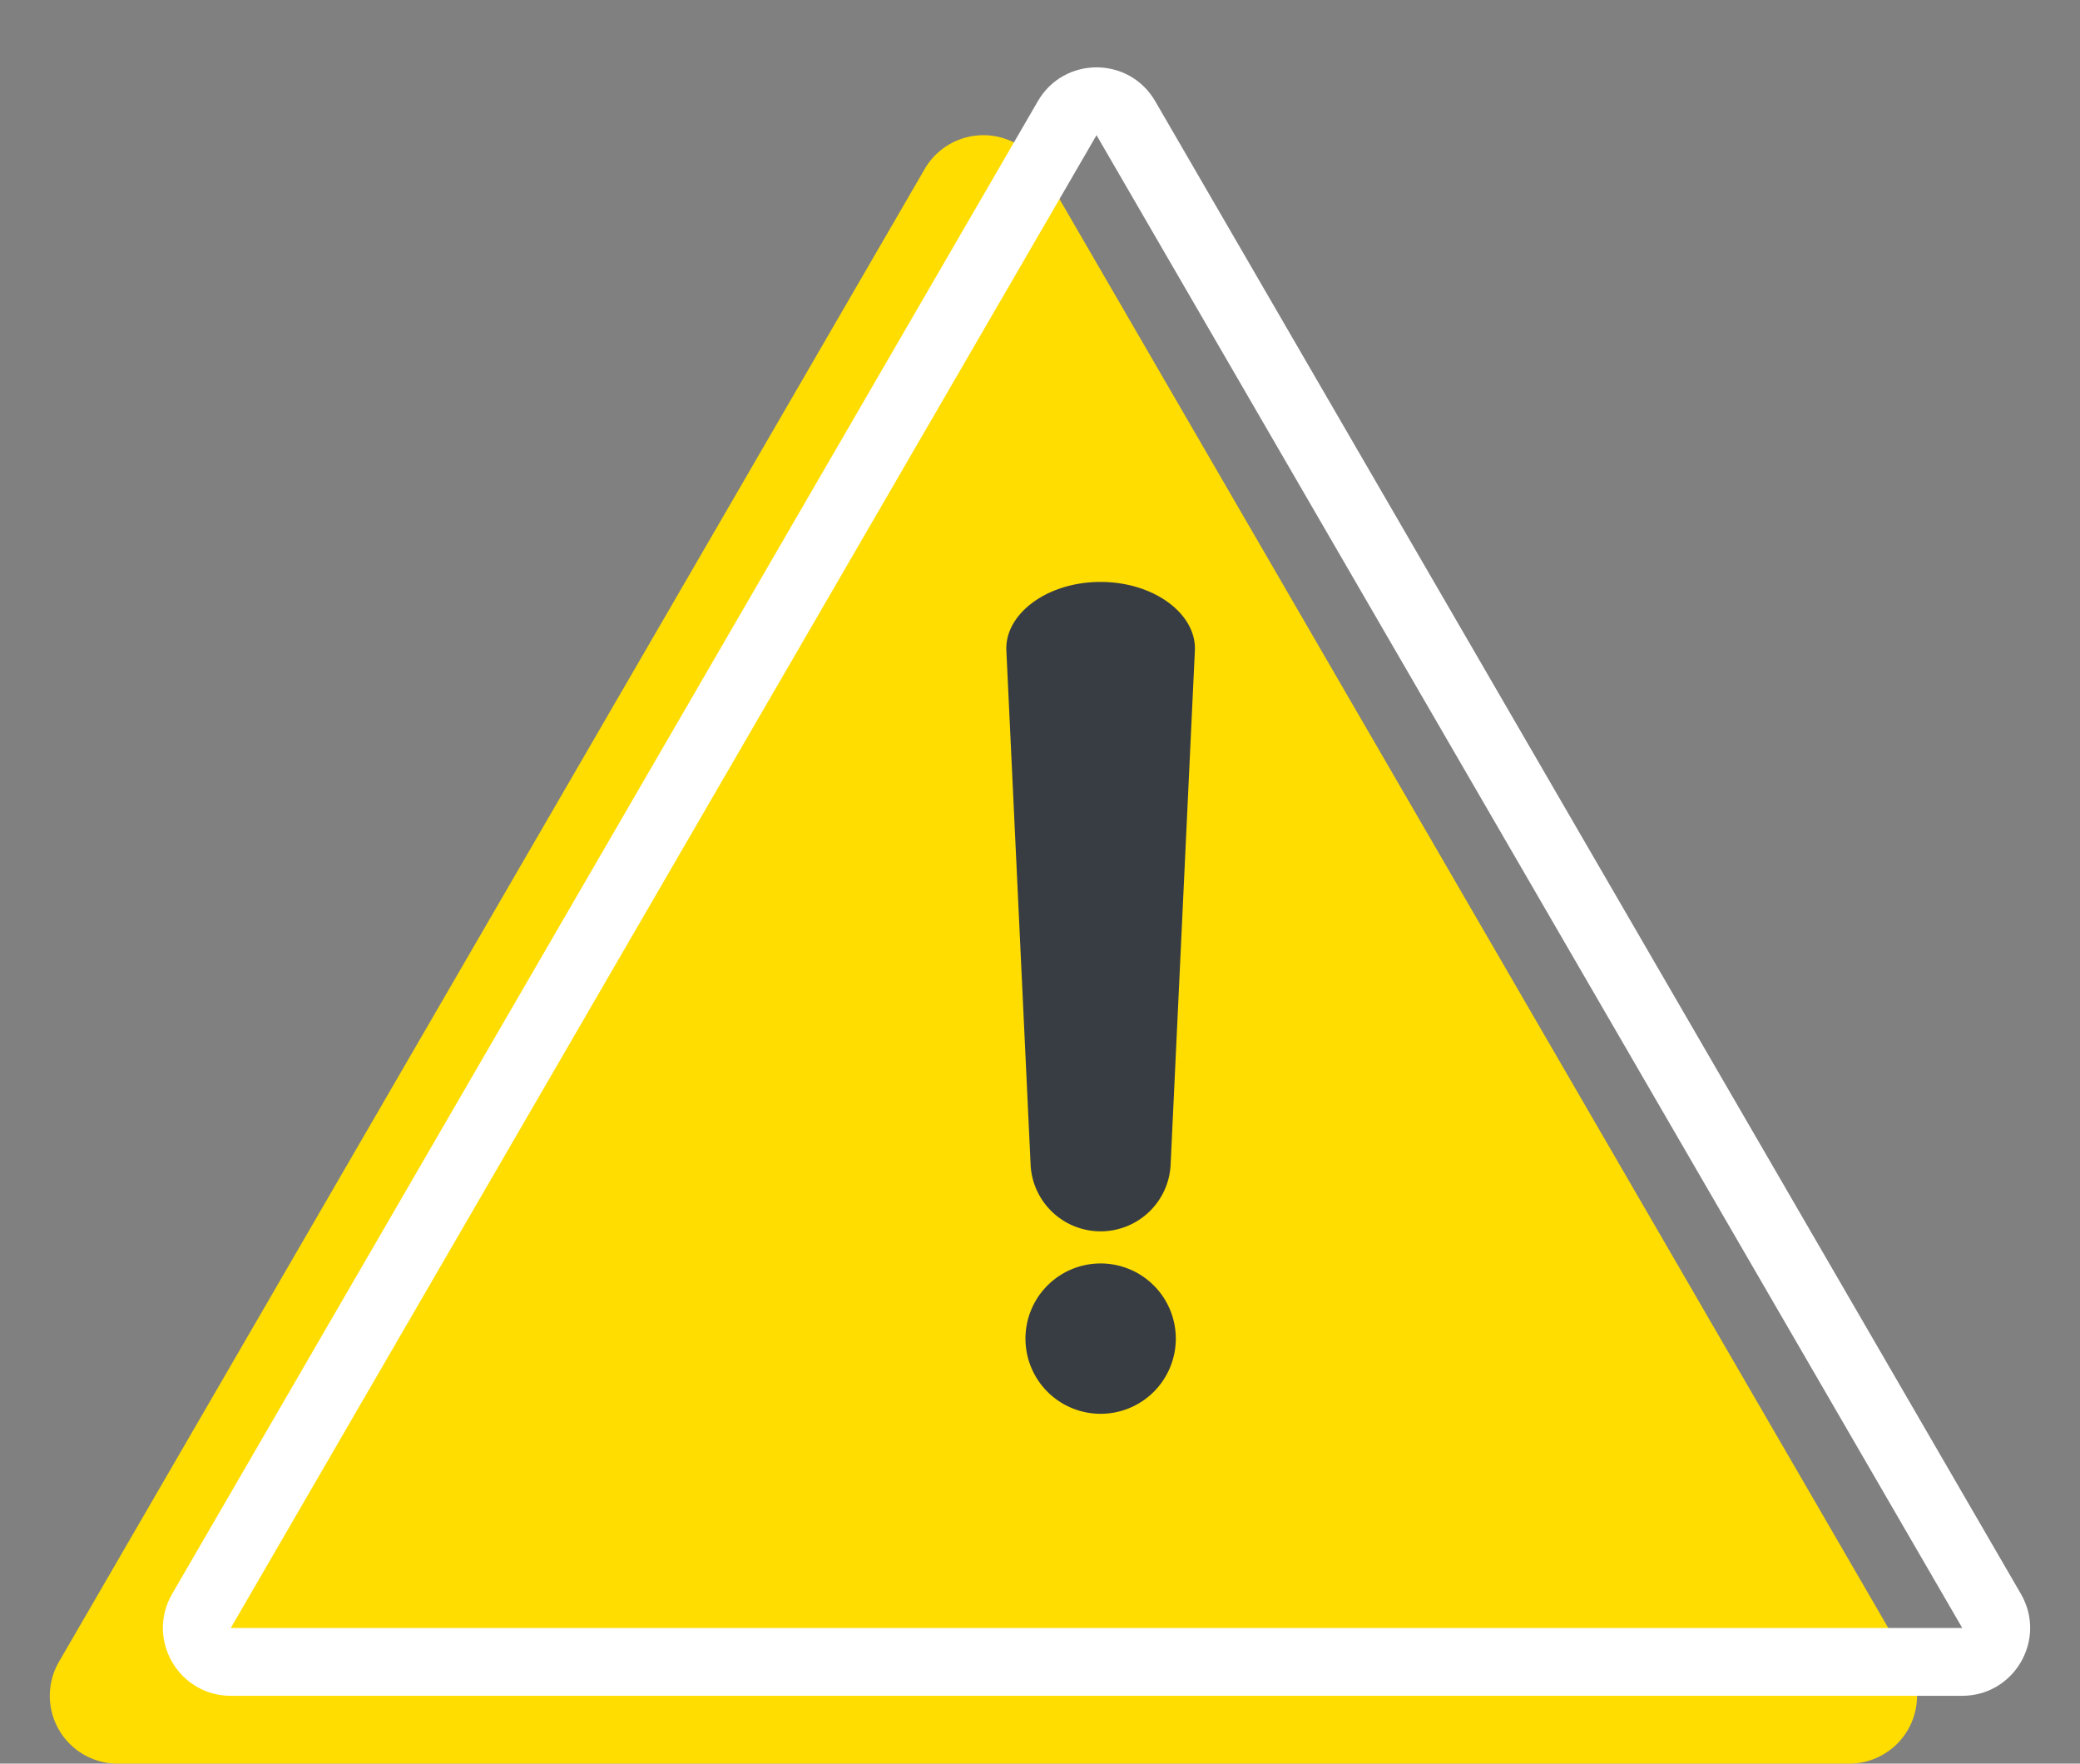 <svg xmlns="http://www.w3.org/2000/svg" width="92" height="78" viewBox="0 0 92 78">
  <rect x="0" y="0" width="92" height="78" fill="#808080" stroke="none"/>
  <g id="Group_188" data-name="Group 188" transform="translate(-1029 -6072)">
    <path id="Polygon_9" data-name="Polygon 9" d="M40.9,4.474a3,3,0,0,1,5.19,0L84.387,70.495A3,3,0,0,1,81.792,75H5.208a3,3,0,0,1-2.6-4.505Z" transform="translate(1029 6075)" fill="#ffdd01"/>
    <g id="Polygon_8" data-name="Polygon 8" transform="translate(1034 6072)" fill="none">
      <path d="M40.9,4.474a3,3,0,0,1,5.19,0L84.387,70.495A3,3,0,0,1,81.792,75H5.208a3,3,0,0,1-2.6-4.505Z" stroke="none"/>
      <path d="M 43.5 5.979 L 5.208 72 L 81.792 72 C 81.792 72 81.792 72 81.792 72 L 43.5 5.979 C 43.5 5.979 43.5 5.979 43.5 5.979 M 43.5 2.979 C 44.509 2.979 45.517 3.478 46.095 4.474 L 84.387 70.495 C 85.547 72.495 84.103 74.998 81.792 75 L 5.208 75 C 2.896 75 1.453 72.495 2.613 70.495 L 40.905 4.474 C 41.483 3.478 42.491 2.979 43.5 2.979 Z" stroke="none" fill="#fff"/>
    </g>
    <path id="Path_199" data-name="Path 199" d="M235.334,129.8h0a3.1,3.1,0,0,1-3.093-2.881q-.537-11.394-1.075-22.788c-.091-1.621,1.784-3.054,4.168-3.052s4.259,1.432,4.168,3.052l-1.075,22.788a3.1,3.1,0,0,1-3.093,2.881" transform="translate(842.347 5996.658)" fill="#383d44"/>
    <path id="Path_200" data-name="Path 200" d="M244.441,340.489a3.325,3.325,0,1,1-3.326-3.325,3.325,3.325,0,0,1,3.326,3.325" transform="translate(836.566 5790.714)" fill="#383d44"/>
  </g>
</svg>
